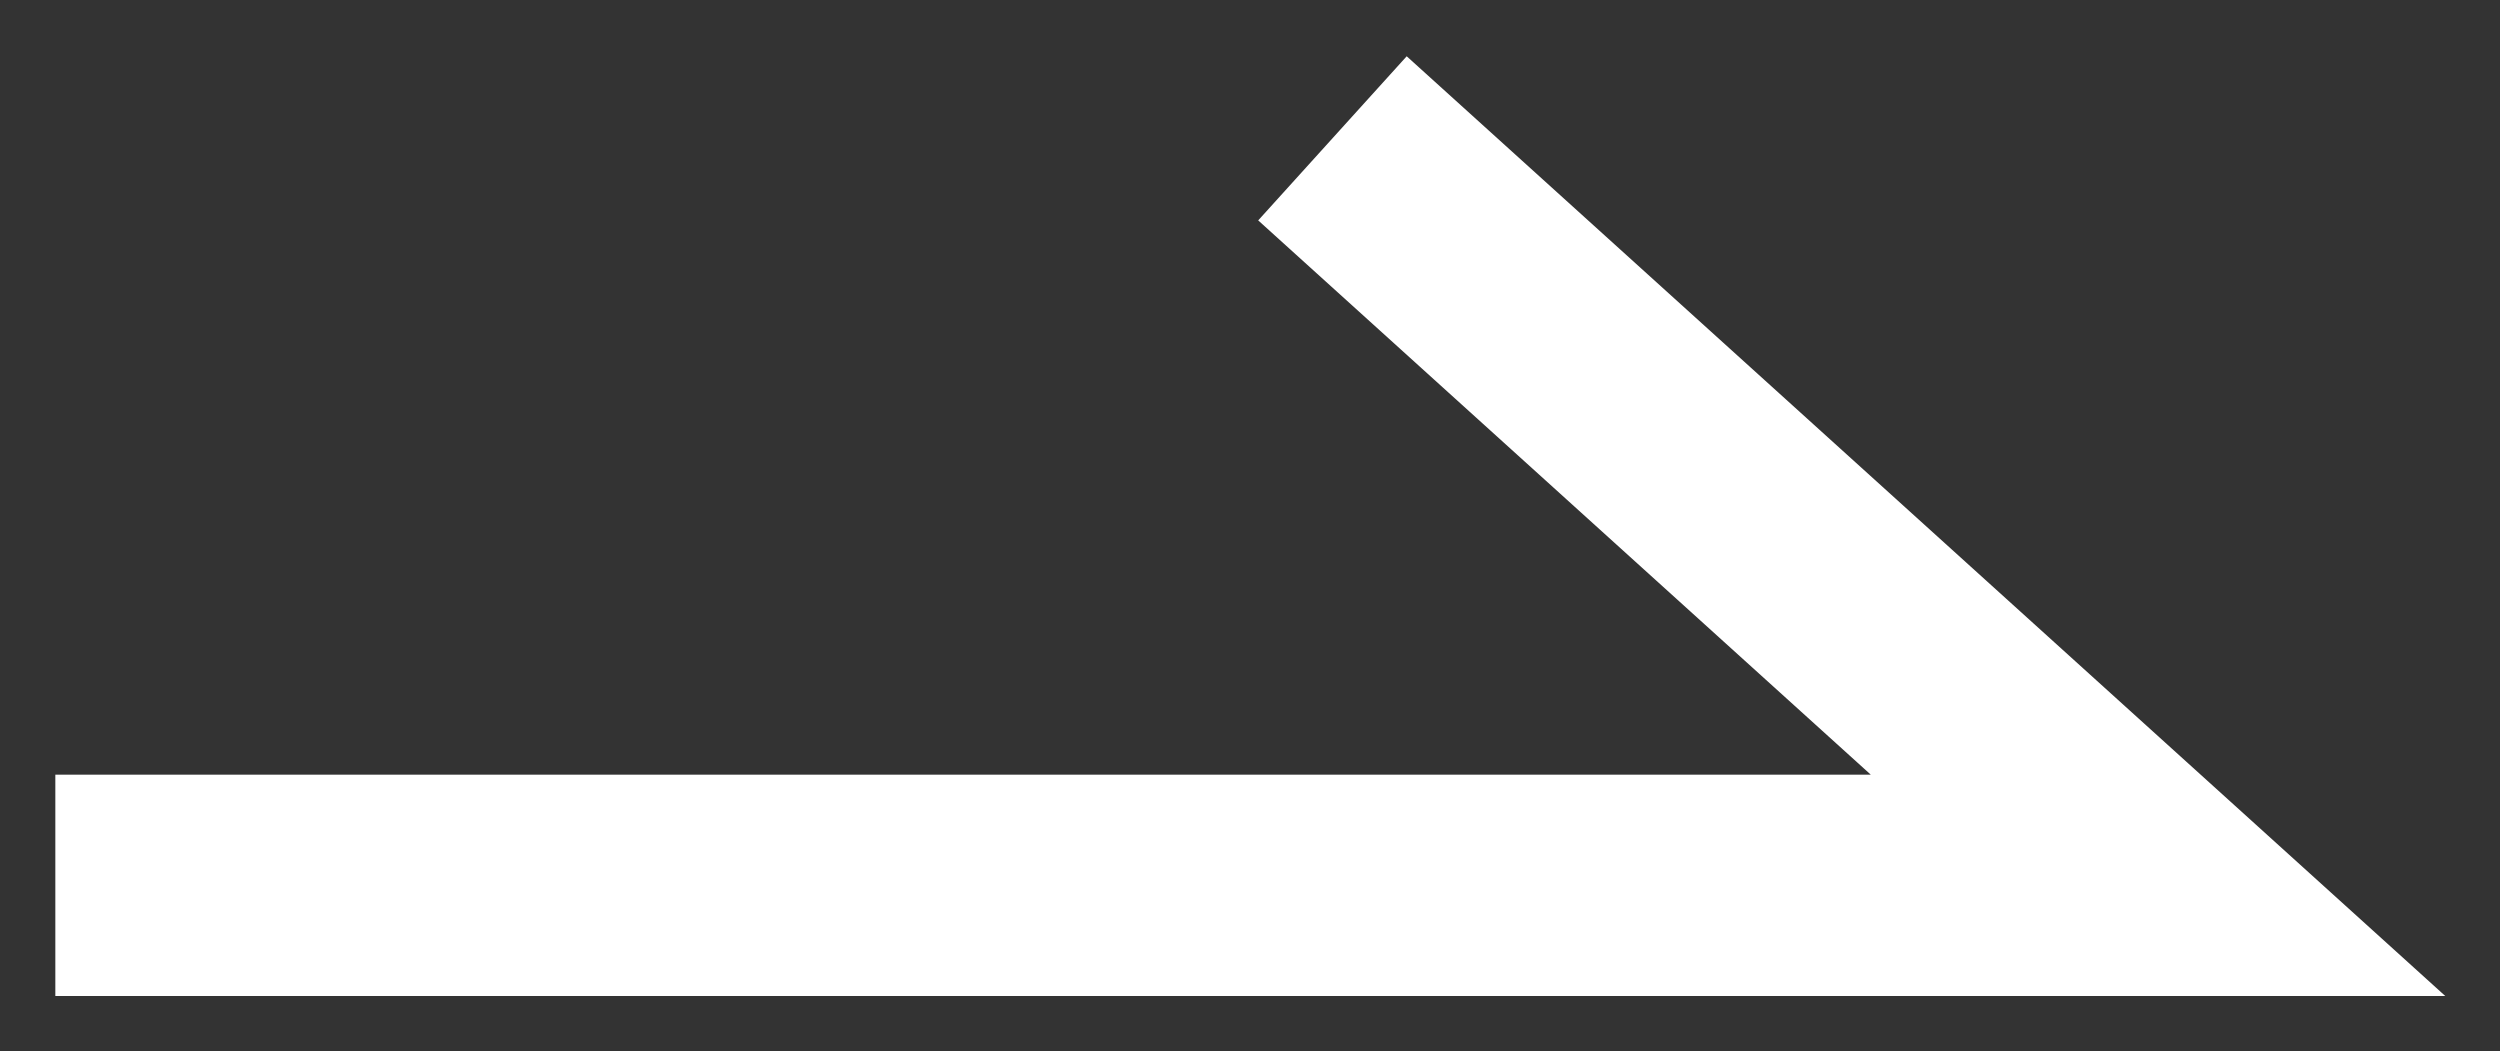 <svg xmlns="http://www.w3.org/2000/svg" width="22.59" height="9.5" viewBox="0 0 22.59 9.5">
  <rect x="0" y="0" width="22.59" height="9.5" fill="#333333" stroke="none"/>
  <defs>
    <style>
      .cls-1 {
        fill: none;
        stroke: #fff;
        stroke-width: 2px;
        fill-rule: evenodd;
      }
    </style>
  </defs>
  <path id="icon_border-white-arrow_right.svg" class="cls-1" d="M1694,3723h19l-7.46-6.75" transform="translate(-1693.5 -3715)"/>
</svg>
